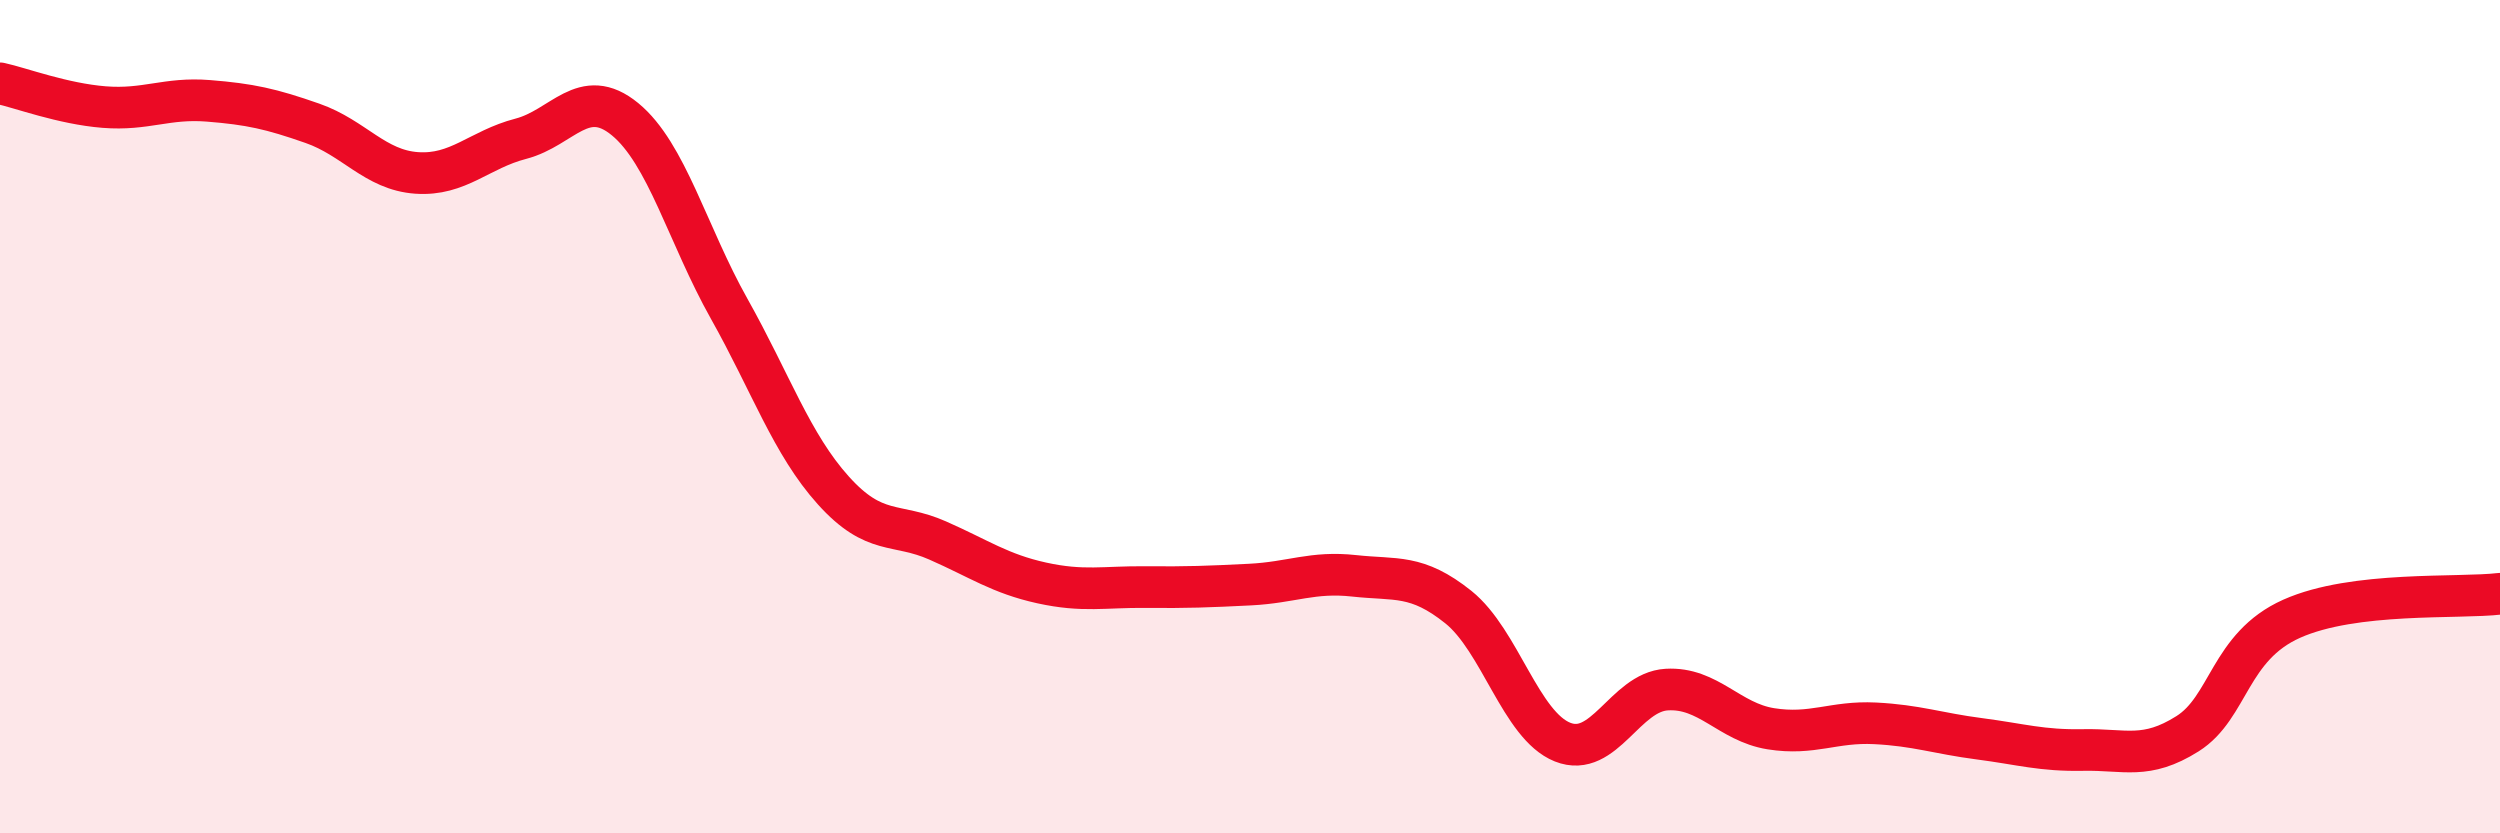 
    <svg width="60" height="20" viewBox="0 0 60 20" xmlns="http://www.w3.org/2000/svg">
      <path
        d="M 0,2 C 0.5,2.11 1.5,2.49 2.5,2.57 C 3.5,2.65 4,2.34 5,2.42 C 6,2.5 6.5,2.61 7.5,2.96 C 8.5,3.31 9,4.08 10,4.15 C 11,4.22 11.5,3.59 12.5,3.33 C 13.5,3.07 14,2.04 15,2.86 C 16,3.68 16.5,5.63 17.5,7.41 C 18.5,9.19 19,10.66 20,11.77 C 21,12.88 21.5,12.53 22.5,12.97 C 23.5,13.41 24,13.77 25,13.99 C 26,14.21 26.5,14.08 27.5,14.09 C 28.5,14.1 29,14.08 30,14.03 C 31,13.98 31.5,13.71 32.5,13.82 C 33.5,13.93 34,13.77 35,14.57 C 36,15.37 36.5,17.41 37.5,17.81 C 38.5,18.21 39,16.61 40,16.55 C 41,16.49 41.5,17.33 42.5,17.49 C 43.5,17.65 44,17.31 45,17.36 C 46,17.41 46.5,17.6 47.5,17.73 C 48.5,17.86 49,18.02 50,18 C 51,17.98 51.5,18.24 52.5,17.61 C 53.5,16.98 53.5,15.52 55,14.85 C 56.5,14.18 59,14.37 60,14.25L60 20L0 20Z"
        fill="#EB0A25"
        opacity="0.1"
        stroke-linecap="round"
        stroke-linejoin="round"
      />
      <path
        d="M 0,2 C 0.5,2.11 1.5,2.49 2.5,2.57 C 3.5,2.65 4,2.34 5,2.42 C 6,2.5 6.5,2.61 7.5,2.96 C 8.5,3.31 9,4.08 10,4.15 C 11,4.22 11.5,3.59 12.5,3.33 C 13.5,3.07 14,2.04 15,2.86 C 16,3.68 16.5,5.63 17.5,7.41 C 18.5,9.19 19,10.66 20,11.77 C 21,12.88 21.5,12.53 22.5,12.97 C 23.5,13.41 24,13.77 25,13.99 C 26,14.21 26.5,14.08 27.5,14.09 C 28.5,14.1 29,14.08 30,14.03 C 31,13.98 31.5,13.71 32.5,13.82 C 33.5,13.93 34,13.77 35,14.57 C 36,15.37 36.5,17.41 37.5,17.81 C 38.5,18.21 39,16.61 40,16.55 C 41,16.49 41.5,17.33 42.5,17.49 C 43.5,17.65 44,17.31 45,17.36 C 46,17.41 46.5,17.6 47.5,17.73 C 48.5,17.86 49,18.02 50,18 C 51,17.98 51.5,18.24 52.5,17.61 C 53.5,16.98 53.5,15.52 55,14.85 C 56.5,14.18 59,14.37 60,14.25"
        stroke="#EB0A25"
        stroke-width="1"
        fill="none"
        stroke-linecap="round"
        stroke-linejoin="round"
      />
    </svg>
  